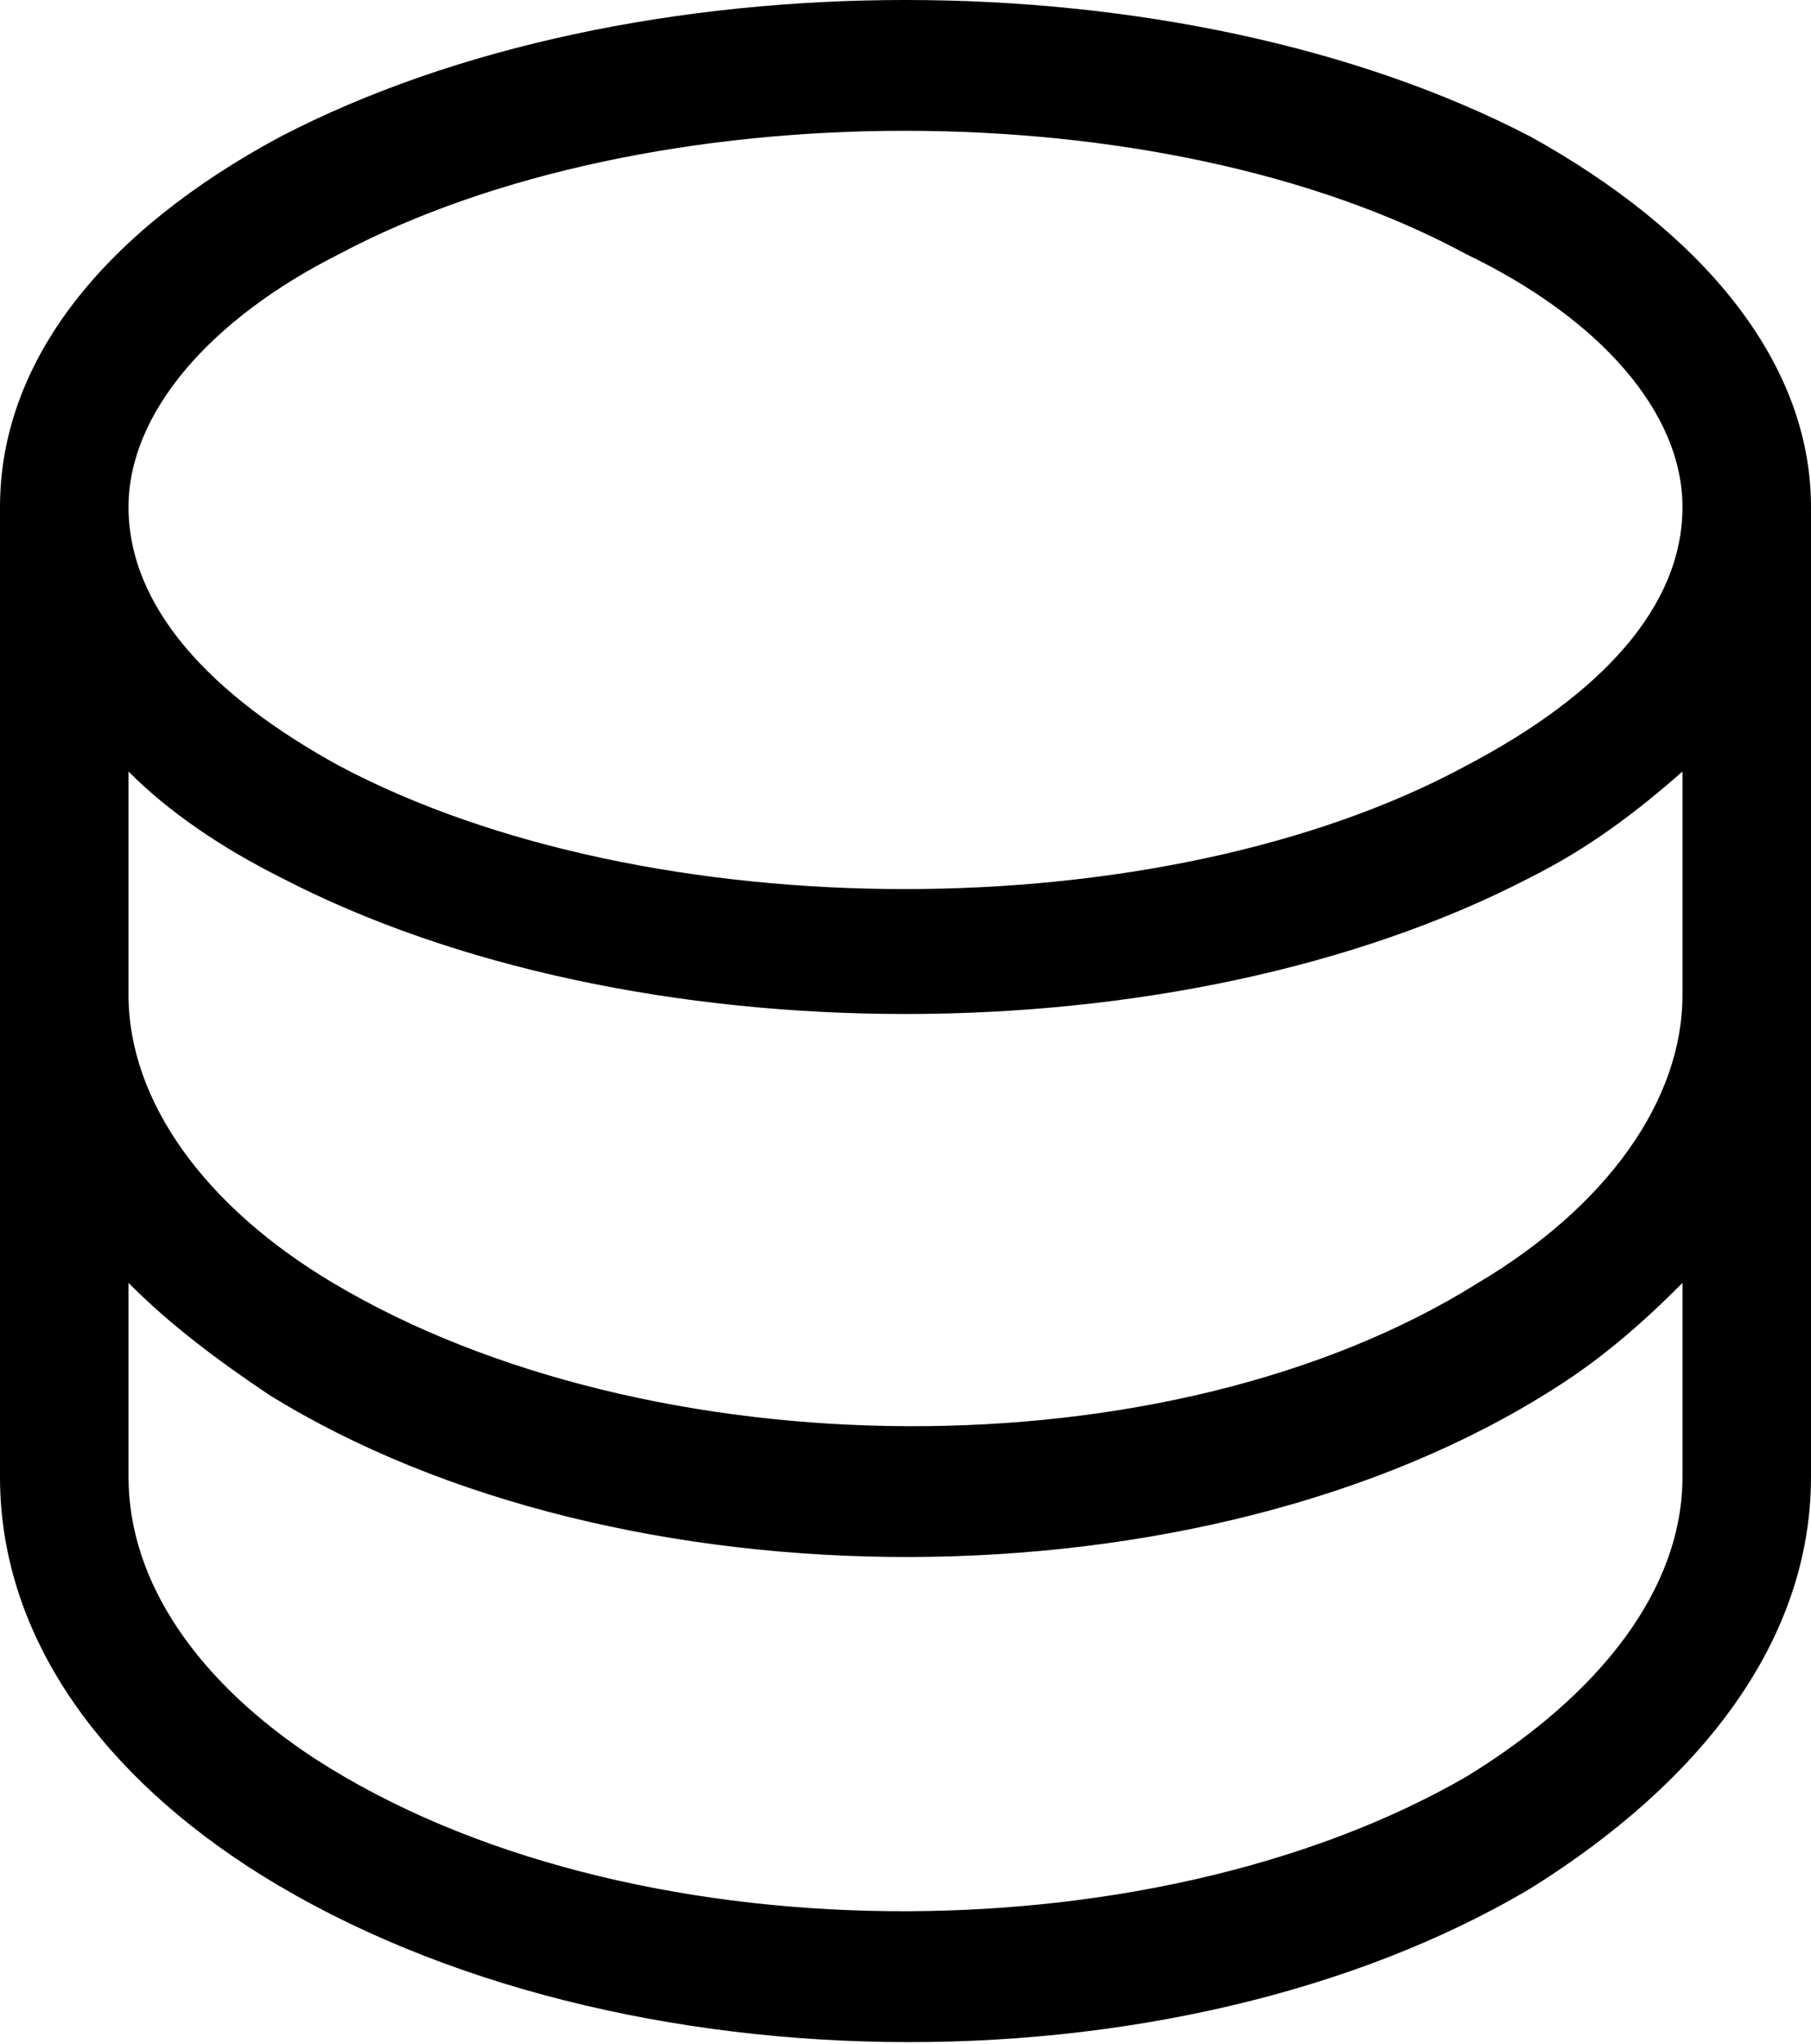 <svg width="801" height="904" viewBox="0 0 801 904" fill="none" xmlns="http://www.w3.org/2000/svg">
<path d="M801 224.191V653.08C801 725.861 751.906 788.244 676.974 835.032C519.358 928.608 263.555 926.008 108.523 824.635C41.342 780.446 0 720.662 0 653.08V224.191C0 159.208 46.51 102.023 124.026 60.434C279.058 -20.145 521.942 -20.145 676.974 60.434C751.906 102.023 801 159.208 801 224.191ZM56.845 341.161V439.935C56.845 486.723 90.436 533.511 147.281 567.302C286.81 650.48 516.774 653.08 653.719 567.302C710.564 533.511 744.155 486.723 744.155 439.935V341.161C723.484 359.356 702.813 374.952 676.974 387.949C521.942 468.528 279.058 468.528 124.026 387.949C98.187 374.952 74.932 359.356 56.845 341.161ZM648.552 112.421C514.19 39.64 286.81 39.64 149.865 112.421C93.019 141.013 56.845 182.602 56.845 224.191C56.845 268.38 93.019 307.37 149.865 338.562C286.81 411.343 514.19 411.343 648.552 338.562C707.981 307.37 744.155 268.38 744.155 224.191C744.155 182.602 707.981 141.013 648.552 112.421ZM56.845 567.302V653.08C56.845 699.867 87.852 744.056 139.529 777.847C276.474 866.224 509.023 866.224 648.552 785.645C707.981 749.254 744.155 702.467 744.155 653.08V567.302C726.068 585.497 707.981 601.093 687.31 614.09C532.277 712.864 273.89 712.864 118.858 616.689C95.603 601.093 74.932 585.497 56.845 567.302Z" fill="black"/>
</svg>
